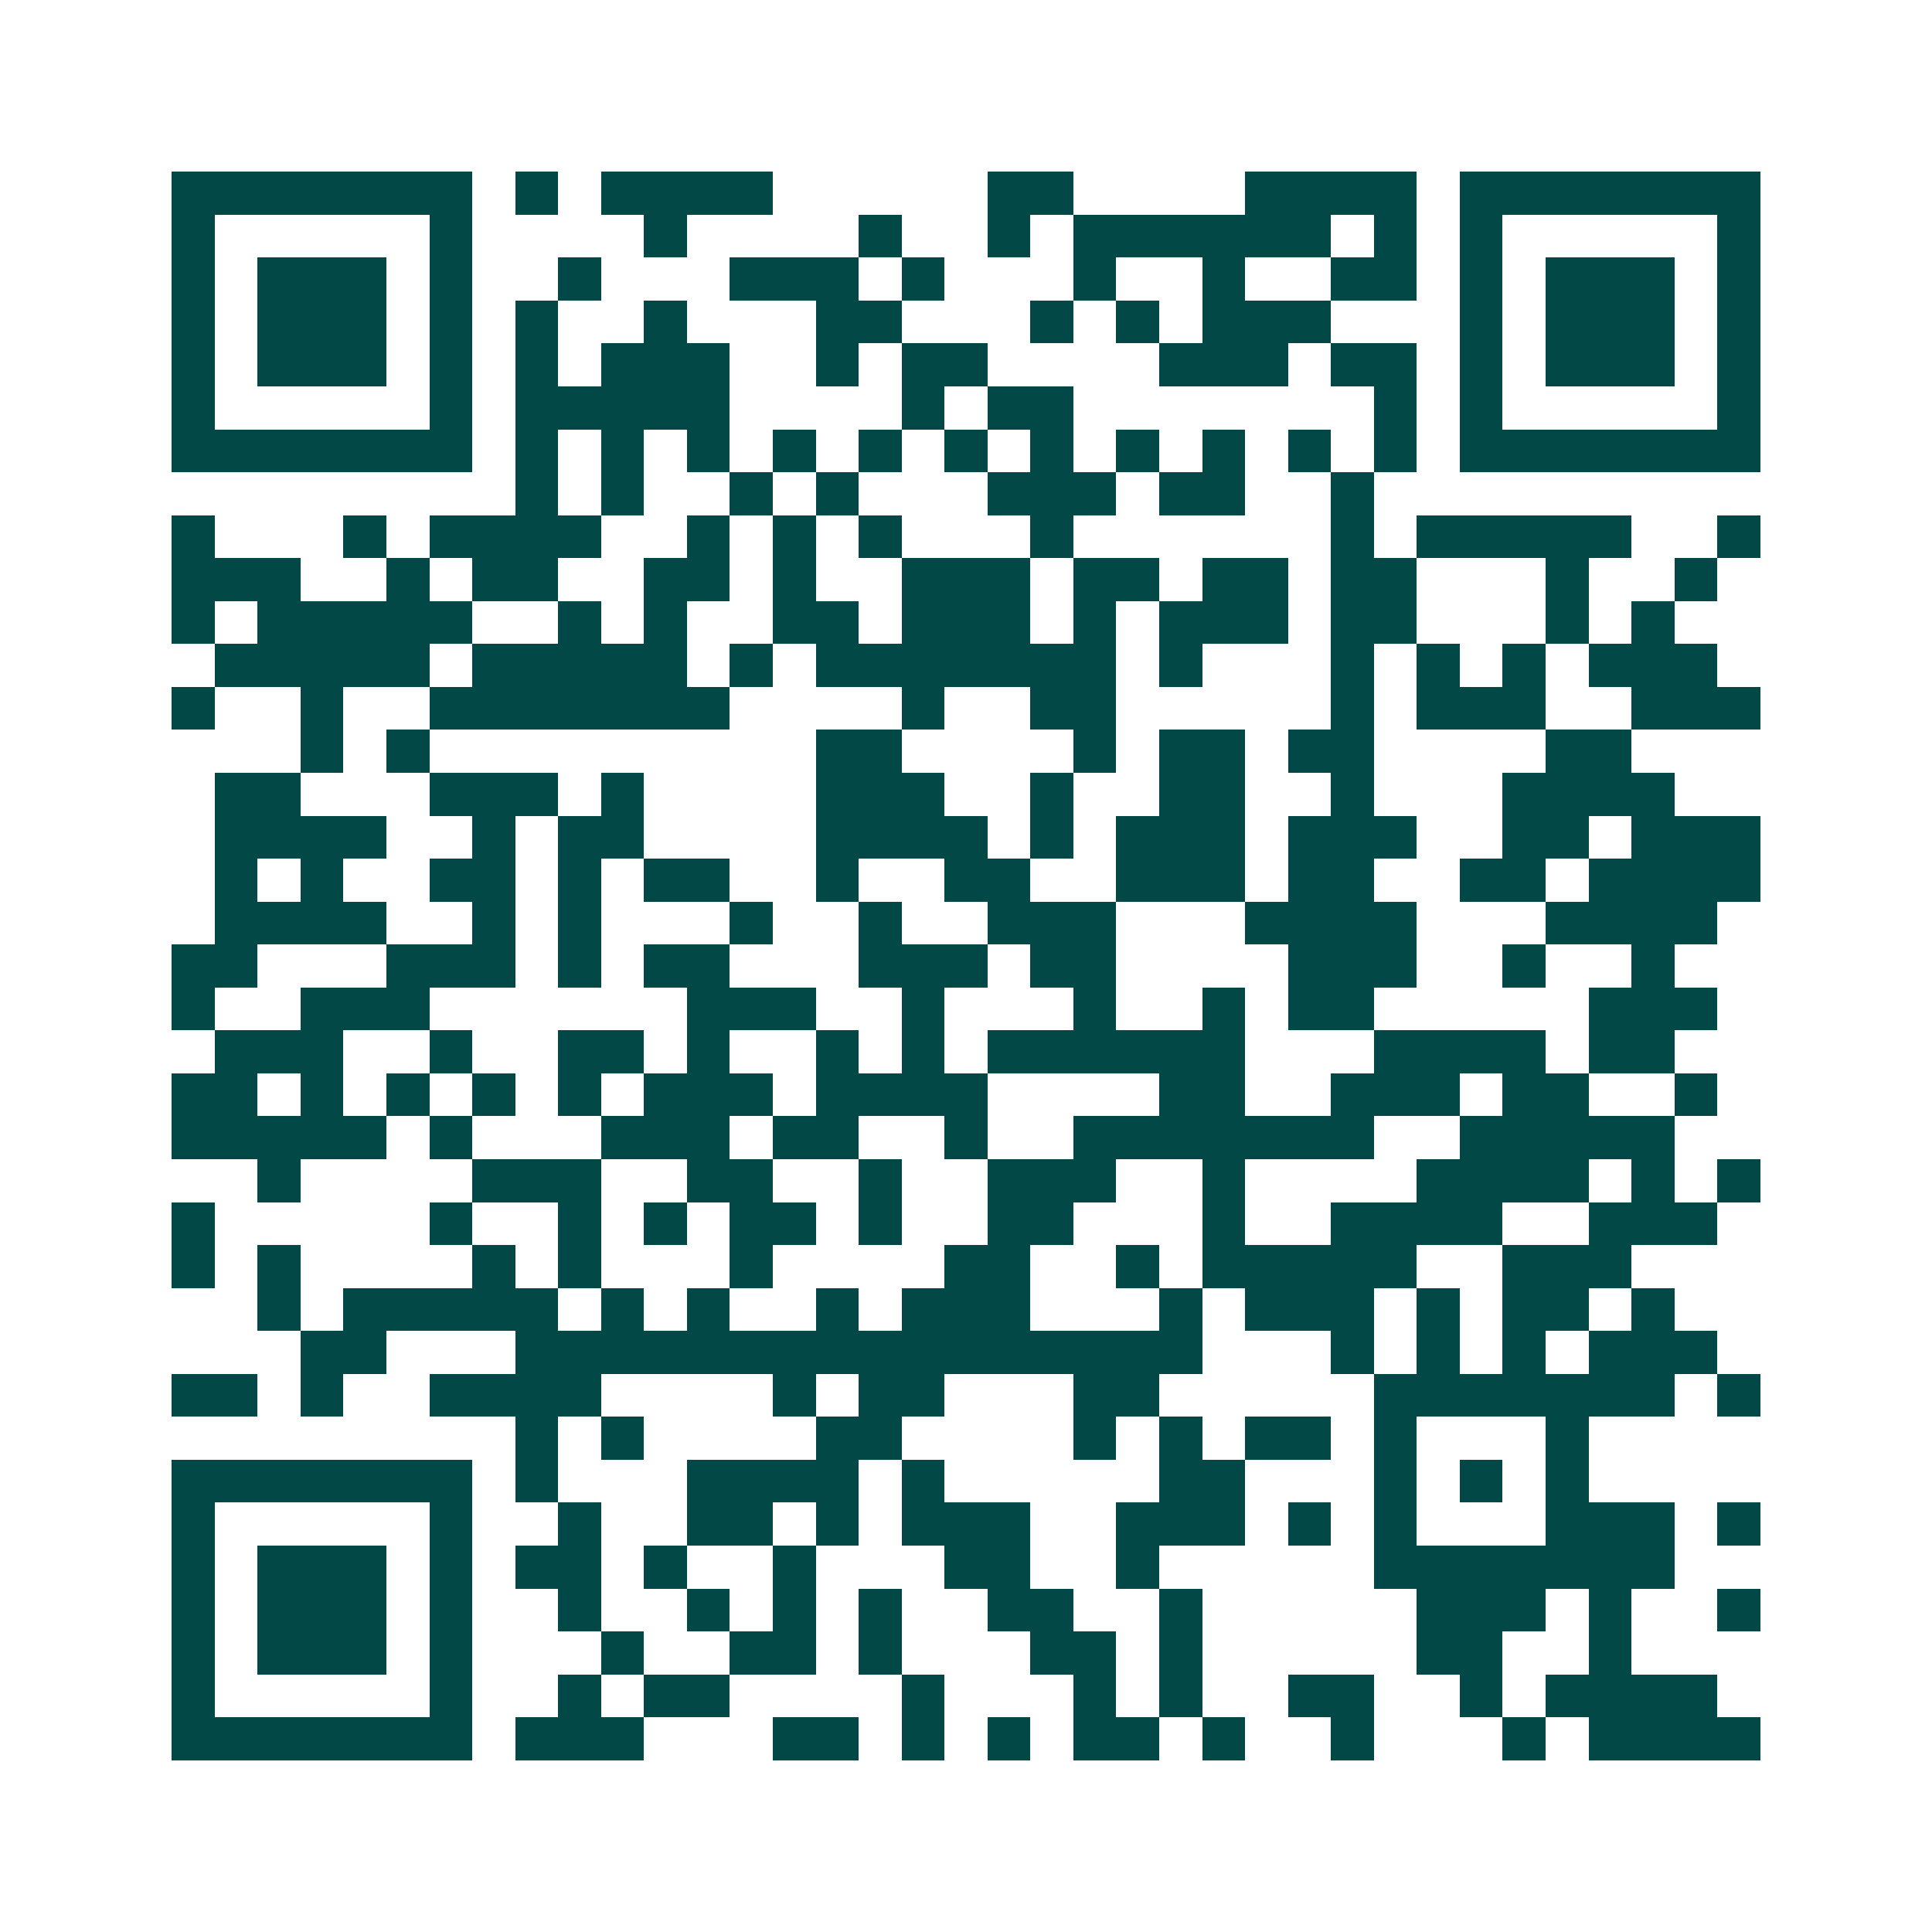<svg xmlns="http://www.w3.org/2000/svg" width="200" height="200" viewBox="0 0 45 45" shape-rendering="crispEdges"><path fill="#ffffff" d="M0 0h45v45H0z"/><path stroke="#014847" d="M4 4.5h7m1 0h1m1 0h4m5 0h2m4 0h4m1 0h7M4 5.5h1m5 0h1m4 0h1m4 0h1m2 0h1m1 0h6m1 0h1m1 0h1m5 0h1M4 6.5h1m1 0h3m1 0h1m2 0h1m3 0h3m1 0h1m3 0h1m2 0h1m2 0h2m1 0h1m1 0h3m1 0h1M4 7.5h1m1 0h3m1 0h1m1 0h1m2 0h1m3 0h2m3 0h1m1 0h1m1 0h3m3 0h1m1 0h3m1 0h1M4 8.5h1m1 0h3m1 0h1m1 0h1m1 0h3m2 0h1m1 0h2m4 0h3m1 0h2m1 0h1m1 0h3m1 0h1M4 9.5h1m5 0h1m1 0h5m4 0h1m1 0h2m7 0h1m1 0h1m5 0h1M4 10.5h7m1 0h1m1 0h1m1 0h1m1 0h1m1 0h1m1 0h1m1 0h1m1 0h1m1 0h1m1 0h1m1 0h1m1 0h7M12 11.5h1m1 0h1m2 0h1m1 0h1m3 0h3m1 0h2m2 0h1M4 12.5h1m3 0h1m1 0h4m2 0h1m1 0h1m1 0h1m3 0h1m6 0h1m1 0h5m2 0h1M4 13.5h3m2 0h1m1 0h2m2 0h2m1 0h1m2 0h3m1 0h2m1 0h2m1 0h2m3 0h1m2 0h1M4 14.5h1m1 0h5m2 0h1m1 0h1m2 0h2m1 0h3m1 0h1m1 0h3m1 0h2m3 0h1m1 0h1M5 15.5h5m1 0h5m1 0h1m1 0h7m1 0h1m3 0h1m1 0h1m1 0h1m1 0h3M4 16.5h1m2 0h1m2 0h7m4 0h1m2 0h2m5 0h1m1 0h3m2 0h3M7 17.5h1m1 0h1m9 0h2m4 0h1m1 0h2m1 0h2m4 0h2M5 18.5h2m3 0h3m1 0h1m4 0h3m2 0h1m2 0h2m2 0h1m3 0h4M5 19.5h4m2 0h1m1 0h2m4 0h4m1 0h1m1 0h3m1 0h3m2 0h2m1 0h3M5 20.5h1m1 0h1m2 0h2m1 0h1m1 0h2m2 0h1m2 0h2m2 0h3m1 0h2m2 0h2m1 0h4M5 21.5h4m2 0h1m1 0h1m3 0h1m2 0h1m2 0h3m3 0h4m3 0h4M4 22.5h2m3 0h3m1 0h1m1 0h2m3 0h3m1 0h2m4 0h3m2 0h1m2 0h1M4 23.5h1m2 0h3m6 0h3m2 0h1m3 0h1m2 0h1m1 0h2m5 0h3M5 24.5h3m2 0h1m2 0h2m1 0h1m2 0h1m1 0h1m1 0h6m3 0h4m1 0h2M4 25.5h2m1 0h1m1 0h1m1 0h1m1 0h1m1 0h3m1 0h4m4 0h2m2 0h3m1 0h2m2 0h1M4 26.5h5m1 0h1m3 0h3m1 0h2m2 0h1m2 0h7m2 0h5M6 27.5h1m4 0h3m2 0h2m2 0h1m2 0h3m2 0h1m4 0h4m1 0h1m1 0h1M4 28.5h1m5 0h1m2 0h1m1 0h1m1 0h2m1 0h1m2 0h2m3 0h1m2 0h4m2 0h3M4 29.5h1m1 0h1m4 0h1m1 0h1m3 0h1m4 0h2m2 0h1m1 0h5m2 0h3M6 30.5h1m1 0h5m1 0h1m1 0h1m2 0h1m1 0h3m3 0h1m1 0h3m1 0h1m1 0h2m1 0h1M7 31.5h2m3 0h16m3 0h1m1 0h1m1 0h1m1 0h3M4 32.5h2m1 0h1m2 0h4m4 0h1m1 0h2m3 0h2m5 0h7m1 0h1M12 33.5h1m1 0h1m4 0h2m4 0h1m1 0h1m1 0h2m1 0h1m3 0h1M4 34.5h7m1 0h1m3 0h4m1 0h1m5 0h2m3 0h1m1 0h1m1 0h1M4 35.5h1m5 0h1m2 0h1m2 0h2m1 0h1m1 0h3m2 0h3m1 0h1m1 0h1m3 0h3m1 0h1M4 36.5h1m1 0h3m1 0h1m1 0h2m1 0h1m2 0h1m3 0h2m2 0h1m5 0h7M4 37.5h1m1 0h3m1 0h1m2 0h1m2 0h1m1 0h1m1 0h1m2 0h2m2 0h1m5 0h3m1 0h1m2 0h1M4 38.5h1m1 0h3m1 0h1m3 0h1m2 0h2m1 0h1m3 0h2m1 0h1m5 0h2m2 0h1M4 39.5h1m5 0h1m2 0h1m1 0h2m4 0h1m3 0h1m1 0h1m2 0h2m2 0h1m1 0h4M4 40.5h7m1 0h3m3 0h2m1 0h1m1 0h1m1 0h2m1 0h1m2 0h1m3 0h1m1 0h4"/></svg>
